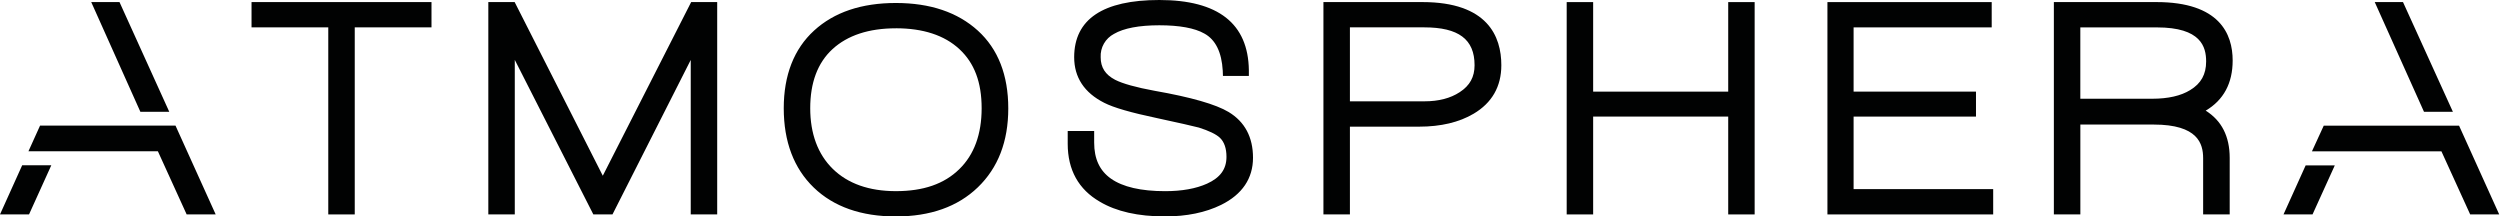 <svg width="231" height="20" viewBox="0 0 231 20" fill="none" xmlns="http://www.w3.org/2000/svg">
<g clip-path="url(#clip0_1466_85)">
<path d="M32.453 19.48H30.662V2.201H23.57V0.518H39.545V2.201H32.453V19.48Z" fill="#010202"/>
<path d="M32.778 19.813H30.333V2.528H23.242V0.192H39.87V2.528H32.778V19.813ZM30.987 19.16H32.125V1.875H39.217V0.845H23.895V1.875H30.987V19.16Z" fill="#010202"/>
<path d="M65.941 19.48H64.149V4.172L56.389 19.48H55.024L47.245 4.169V19.48H45.453V0.52H47.36L55.701 16.958L64.068 0.52H65.947L65.941 19.48Z" fill="#010202"/>
<path d="M66.269 19.813H63.824V5.539L56.593 19.813H54.825L47.566 5.532V19.813H45.121V0.194H47.555L55.698 16.238L63.863 0.194H66.269V19.813ZM64.477 19.16H65.615V0.847H64.263L55.696 17.679L47.155 0.847H45.774V19.16H46.913V2.806L55.226 19.16H56.19L64.477 2.811V19.16Z" fill="#010202"/>
<path d="M90.125 3.068C88.329 1.433 85.857 0.603 82.779 0.603C79.7 0.603 77.22 1.433 75.442 3.068C73.663 4.703 72.746 7.035 72.746 10C72.746 13.002 73.645 15.389 75.42 17.096C77.194 18.803 79.665 19.674 82.779 19.674C85.892 19.674 88.335 18.803 90.129 17.061C91.923 15.319 92.829 12.95 92.829 9.991C92.829 7.032 91.919 4.699 90.125 3.068ZM88.866 15.866C87.405 17.294 85.415 17.988 82.77 17.988C80.203 17.988 78.165 17.265 76.717 15.842C75.269 14.418 74.54 12.458 74.54 10C74.54 7.542 75.269 5.646 76.704 4.298C78.139 2.95 80.188 2.288 82.779 2.288C85.37 2.288 87.423 2.963 88.875 4.296C90.327 5.628 91.039 7.511 91.039 9.998C91.039 12.484 90.305 14.466 88.866 15.866Z" fill="#010202"/>
<path d="M82.777 20C79.579 20 77.027 19.103 75.192 17.331C73.356 15.558 72.418 13.094 72.418 10C72.418 6.952 73.361 4.526 75.22 2.826C77.079 1.126 79.603 0.276 82.777 0.276C85.952 0.276 88.486 1.134 90.354 2.83C92.22 4.526 93.165 6.941 93.165 10.015C93.165 13.089 92.213 15.513 90.354 17.307C88.495 19.101 85.949 20 82.777 20ZM82.777 0.93C79.773 0.93 77.378 1.731 75.662 3.307C73.946 4.883 73.071 7.133 73.071 10C73.071 12.909 73.942 15.225 75.645 16.86C77.347 18.495 79.753 19.347 82.777 19.347C85.801 19.347 88.177 18.506 89.901 16.837C91.626 15.166 92.501 12.872 92.501 10.002C92.501 7.133 91.63 4.877 89.906 3.309C88.177 1.742 85.782 0.93 82.777 0.93ZM82.777 18.315C80.121 18.315 78.007 17.561 76.496 16.074C74.985 14.587 74.212 12.55 74.212 10C74.212 7.45 74.976 5.463 76.481 4.058C77.985 2.654 80.121 1.959 82.777 1.959C85.433 1.959 87.582 2.665 89.091 4.054C90.6 5.443 91.36 7.413 91.36 9.996C91.36 12.578 90.598 14.633 89.093 16.092C87.589 17.551 85.503 18.315 82.777 18.315ZM82.777 2.615C80.278 2.615 78.309 3.268 76.925 4.537C75.54 5.807 74.865 7.651 74.865 10C74.865 12.349 75.568 14.254 76.953 15.608C78.338 16.963 80.299 17.662 82.777 17.662C85.325 17.662 87.24 16.998 88.636 15.633C90.01 14.298 90.704 12.402 90.704 10C90.704 7.598 90.032 5.822 88.645 4.537C87.258 3.253 85.288 2.613 82.777 2.613V2.615Z" fill="#010202"/>
<path d="M107.637 19.671C105.22 19.671 103.252 19.236 101.787 18.365C99.934 17.285 98.981 15.578 98.981 13.281V12.432H100.772V13.177C100.772 14.794 101.325 15.97 102.462 16.773C103.598 17.577 105.355 17.99 107.668 17.99C109.257 17.99 110.6 17.749 111.667 17.27C113.006 16.66 113.659 15.746 113.659 14.492C113.659 13.621 113.422 12.95 112.954 12.497C112.558 12.121 111.865 11.777 110.872 11.476C110.317 11.328 109.013 11.041 106.997 10.605C104.602 10.102 103.026 9.649 102.185 9.218C100.461 8.347 99.586 7.026 99.586 5.299C99.586 1.996 102.122 0.327 107.119 0.327C112.344 0.327 115.009 2.401 115.066 6.49V6.691H113.311L113.3 6.506C113.196 4.67 112.566 3.427 111.432 2.804C110.478 2.275 109.037 2.007 107.119 2.007C105.201 2.007 103.718 2.29 102.764 2.85C102.326 3.083 101.963 3.436 101.717 3.868C101.471 4.3 101.353 4.792 101.375 5.288C101.375 6.351 101.87 7.128 102.886 7.662C103.611 8.032 104.872 8.387 106.636 8.711C109.965 9.297 112.225 9.941 113.357 10.627C114.746 11.465 115.451 12.804 115.451 14.574C115.451 16.344 114.522 17.733 112.686 18.641C111.291 19.323 109.594 19.671 107.637 19.671Z" fill="#010202"/>
<path d="M107.639 19.998C105.164 19.998 103.139 19.541 101.624 18.637C99.664 17.505 98.656 15.704 98.656 13.285V12.105H101.101V13.177C101.101 14.679 101.609 15.77 102.654 16.508C103.742 17.274 105.427 17.664 107.661 17.664C109.205 17.664 110.505 17.431 111.528 16.971C112.756 16.414 113.326 15.626 113.326 14.492C113.326 13.712 113.124 13.12 112.721 12.732C112.368 12.397 111.693 12.079 110.773 11.787C110.23 11.644 108.931 11.352 106.923 10.917C104.496 10.407 102.895 9.943 102.031 9.499C100.189 8.57 99.253 7.15 99.253 5.282C99.261 1.779 101.907 0 107.121 0C112.564 0 115.336 2.177 115.395 6.486V7.017H113L112.982 6.532C112.884 4.818 112.312 3.662 111.282 3.1C110.387 2.591 108.978 2.336 107.121 2.336C105.264 2.336 103.834 2.604 102.93 3.133C102.541 3.338 102.218 3.65 102 4.032C101.783 4.414 101.679 4.851 101.702 5.291C101.702 6.233 102.127 6.897 103.039 7.374C103.738 7.731 104.97 8.075 106.695 8.391C110.061 8.983 112.355 9.643 113.527 10.351C115.02 11.252 115.778 12.674 115.778 14.576C115.778 16.479 114.787 17.966 112.83 18.931C111.389 19.641 109.64 19.998 107.639 19.998ZM99.309 12.758V13.281C99.309 15.458 100.2 17.061 101.953 18.071C103.37 18.916 105.284 19.343 107.639 19.343C109.54 19.343 111.191 19.007 112.547 18.345C114.26 17.498 115.129 16.229 115.129 14.574C115.129 12.92 114.476 11.683 113.194 10.906C112.105 10.242 109.871 9.599 106.584 9.033C104.794 8.702 103.503 8.341 102.743 7.945C101.622 7.355 101.053 6.46 101.053 5.28C101.032 4.727 101.167 4.179 101.441 3.698C101.715 3.218 102.119 2.824 102.606 2.56C103.612 1.97 105.131 1.672 107.126 1.672C109.12 1.672 110.605 1.96 111.598 2.521C112.81 3.185 113.494 4.481 113.627 6.364H114.742C114.633 2.576 112.07 0.653 107.121 0.653C102.331 0.653 99.912 2.212 99.912 5.288C99.912 6.891 100.727 8.119 102.334 8.924C103.146 9.342 104.694 9.795 107.065 10.283C109.085 10.719 110.394 11.01 110.958 11.154C112 11.472 112.745 11.842 113.181 12.253C113.716 12.774 113.986 13.523 113.986 14.485C113.986 15.865 113.252 16.902 111.809 17.561C110.698 18.058 109.309 18.311 107.672 18.311C105.292 18.311 103.479 17.875 102.279 17.032C101.08 16.19 100.45 14.901 100.45 13.17V12.758H99.309Z" fill="#010202"/>
<path d="M131.427 0.518H122.609V19.477H124.403V11.376H131.127C133.069 11.376 134.708 10.989 135.993 10.226C137.587 9.295 138.388 7.882 138.388 6.027C138.394 2.373 136.052 0.518 131.427 0.518ZM135.048 8.792C134.138 9.388 132.984 9.689 131.621 9.689H124.403V2.203H131.588C134.939 2.203 136.57 3.455 136.57 6.027C136.588 6.582 136.456 7.133 136.188 7.62C135.92 8.107 135.527 8.513 135.048 8.796V8.792Z" fill="#010202"/>
<path d="M124.732 19.813H122.285V0.192H131.43C137.458 0.192 138.723 3.364 138.723 6.027C138.723 8.006 137.852 9.51 136.161 10.509C134.826 11.3 133.132 11.703 131.129 11.703H124.732V19.813ZM122.938 19.16H124.079V11.05H131.129C133.012 11.05 134.595 10.677 135.83 9.946C137.317 9.075 138.07 7.768 138.07 6.027C138.07 2.543 135.893 0.845 131.43 0.845H122.938V19.16ZM131.623 10.015H124.079V1.877H131.597C135.12 1.877 136.905 3.272 136.905 6.027C136.905 7.333 136.357 8.339 135.229 9.075C134.266 9.7 133.054 10.015 131.623 10.015ZM124.732 9.362H131.623C132.93 9.362 134.018 9.079 134.872 8.52C135.812 7.91 136.25 7.117 136.25 6.024C136.25 3.629 134.772 2.528 131.595 2.528H124.732V9.362Z" fill="#010202"/>
<path d="M161.804 19.48H160.015V10.451H146.882V19.486H145.09V0.52H146.882V8.794H160.015V0.52H161.804V19.48Z" fill="#010202"/>
<path d="M162.129 19.813H159.687V10.771H147.207V19.813H144.762V0.194H147.207V8.467H159.687V0.194H162.129V19.813ZM160.34 19.16H161.476V0.847H160.34V9.12H146.554V0.847H145.415V19.16H146.554V10.117H160.34V19.16Z" fill="#010202"/>
<path d="M183.845 19.48H169.184V0.52H183.708V2.203H170.947V8.792H182.256V10.451H170.947V17.801H183.845V19.48Z" fill="#010202"/>
<path d="M184.17 19.813H168.855V0.194H184.033V2.53H171.272V8.465H182.581V10.773H171.272V17.474H184.17V19.813ZM169.509 19.16H183.517V18.128H170.619V10.12H181.928V9.118H170.619V1.877H183.38V0.847H169.509V19.16Z" fill="#010202"/>
<path d="M203.119 10.218C205.011 9.327 205.964 7.773 205.964 5.591C205.964 2.225 203.704 0.518 199.25 0.518H190.105V19.477H191.9V11.182H198.997C202.291 11.182 203.894 12.308 203.894 14.62V19.475H205.688V14.57C205.694 12.508 204.828 11.045 203.119 10.218ZM202.544 8.6C201.634 9.164 200.397 9.449 198.869 9.449H191.902V2.203H199.304C202.583 2.203 204.177 3.34 204.177 5.687C204.201 6.276 204.061 6.86 203.773 7.375C203.485 7.889 203.059 8.313 202.544 8.6Z" fill="#010202"/>
<path d="M192.225 19.813H189.777V0.192H199.257C205.077 0.192 206.298 3.129 206.298 5.591C206.298 7.688 205.462 9.245 203.807 10.224C205.277 11.143 206.022 12.602 206.024 14.579V19.813H203.57V14.62C203.57 13.286 203.098 11.509 198.998 11.509H192.225V19.813ZM190.431 19.16H191.571V10.856H198.998C202.464 10.856 204.223 12.123 204.223 14.62V19.16H205.364V14.588C205.364 12.663 204.559 11.298 202.969 10.529L202.353 10.231L202.971 9.939C204.741 9.107 205.636 7.651 205.636 5.609C205.636 2.415 203.548 0.862 199.248 0.862H190.431V19.16ZM198.869 9.776H191.569V1.877H199.305C202.756 1.877 204.504 3.155 204.504 5.676C204.504 7.102 203.921 8.149 202.717 8.879C201.754 9.473 200.461 9.776 198.869 9.776ZM192.222 9.123H198.869C200.337 9.123 201.517 8.853 202.373 8.324C203.378 7.714 203.847 6.874 203.847 5.678C203.847 4.328 203.376 2.532 199.301 2.532H192.222V9.123Z" fill="#010202"/>
<path d="M15.131 10.015H13.171L9.797 2.415L8.926 0.52H10.824L15.131 10.015Z" fill="#010202"/>
<path d="M15.641 10.331H12.971L8.43 0.194H11.042L15.641 10.331ZM13.396 9.678H14.628L10.624 0.847H9.44L10.093 2.28L13.396 9.678Z" fill="#010202"/>
<path d="M19.422 19.48H17.463L15.821 15.879L14.807 13.649H3.137L3.921 11.931H16.004L16.583 13.216L16.672 13.403L17.724 15.715L19.422 19.48Z" fill="#010202"/>
<path d="M19.929 19.813H17.247L14.588 13.976H2.629L3.702 11.605H16.215L19.929 19.813ZM17.667 19.16H18.917L15.792 12.258H4.138L3.652 13.322H15.009L16.113 15.741L17.667 19.16Z" fill="#010202"/>
<path d="M2.471 19.48H0.512L2.253 15.6H4.228L2.471 19.48Z" fill="#010202"/>
<path d="M2.682 19.813H0L2.049 15.273H4.74L2.682 19.813ZM1.012 19.16H2.262L3.727 15.933H2.469L1.012 19.16Z" fill="#010202"/>
<path d="M226.129 10.015H224.17L220.775 2.425L219.922 0.531H221.82L226.129 10.015Z" fill="#010202"/>
<path d="M226.648 10.331H223.978L219.426 0.194H222.038L226.648 10.331ZM224.403 9.678H225.635L221.62 0.847H220.436L221.089 2.28L224.403 9.678Z" fill="#010202"/>
<path d="M230.421 19.48H228.461L226.826 15.879L225.803 13.649H214.133L214.917 11.931H227L227.579 13.216L227.669 13.405L228.72 15.715L230.421 19.48Z" fill="#010202"/>
<path d="M230.927 19.813H228.245L225.587 13.982H213.625L214.714 11.611H227.217L230.927 19.813ZM228.665 19.16H229.915L226.789 12.258H215.127L214.642 13.322H226.007L227.117 15.741L228.665 19.16Z" fill="#010202"/>
<path d="M213.467 19.48H211.508L213.26 15.6H215.235L213.467 19.48Z" fill="#010202"/>
<path d="M213.678 19.813H210.996L213.043 15.28H215.736L213.678 19.813ZM212.009 19.16H213.258L214.724 15.933H213.465L212.009 19.16Z" fill="#010202"/>
</g>
<defs>
<clipPath id="clip0_1466_85">
<rect width="230.928" height="20" fill="white"/>
</clipPath>
</defs>
</svg>
